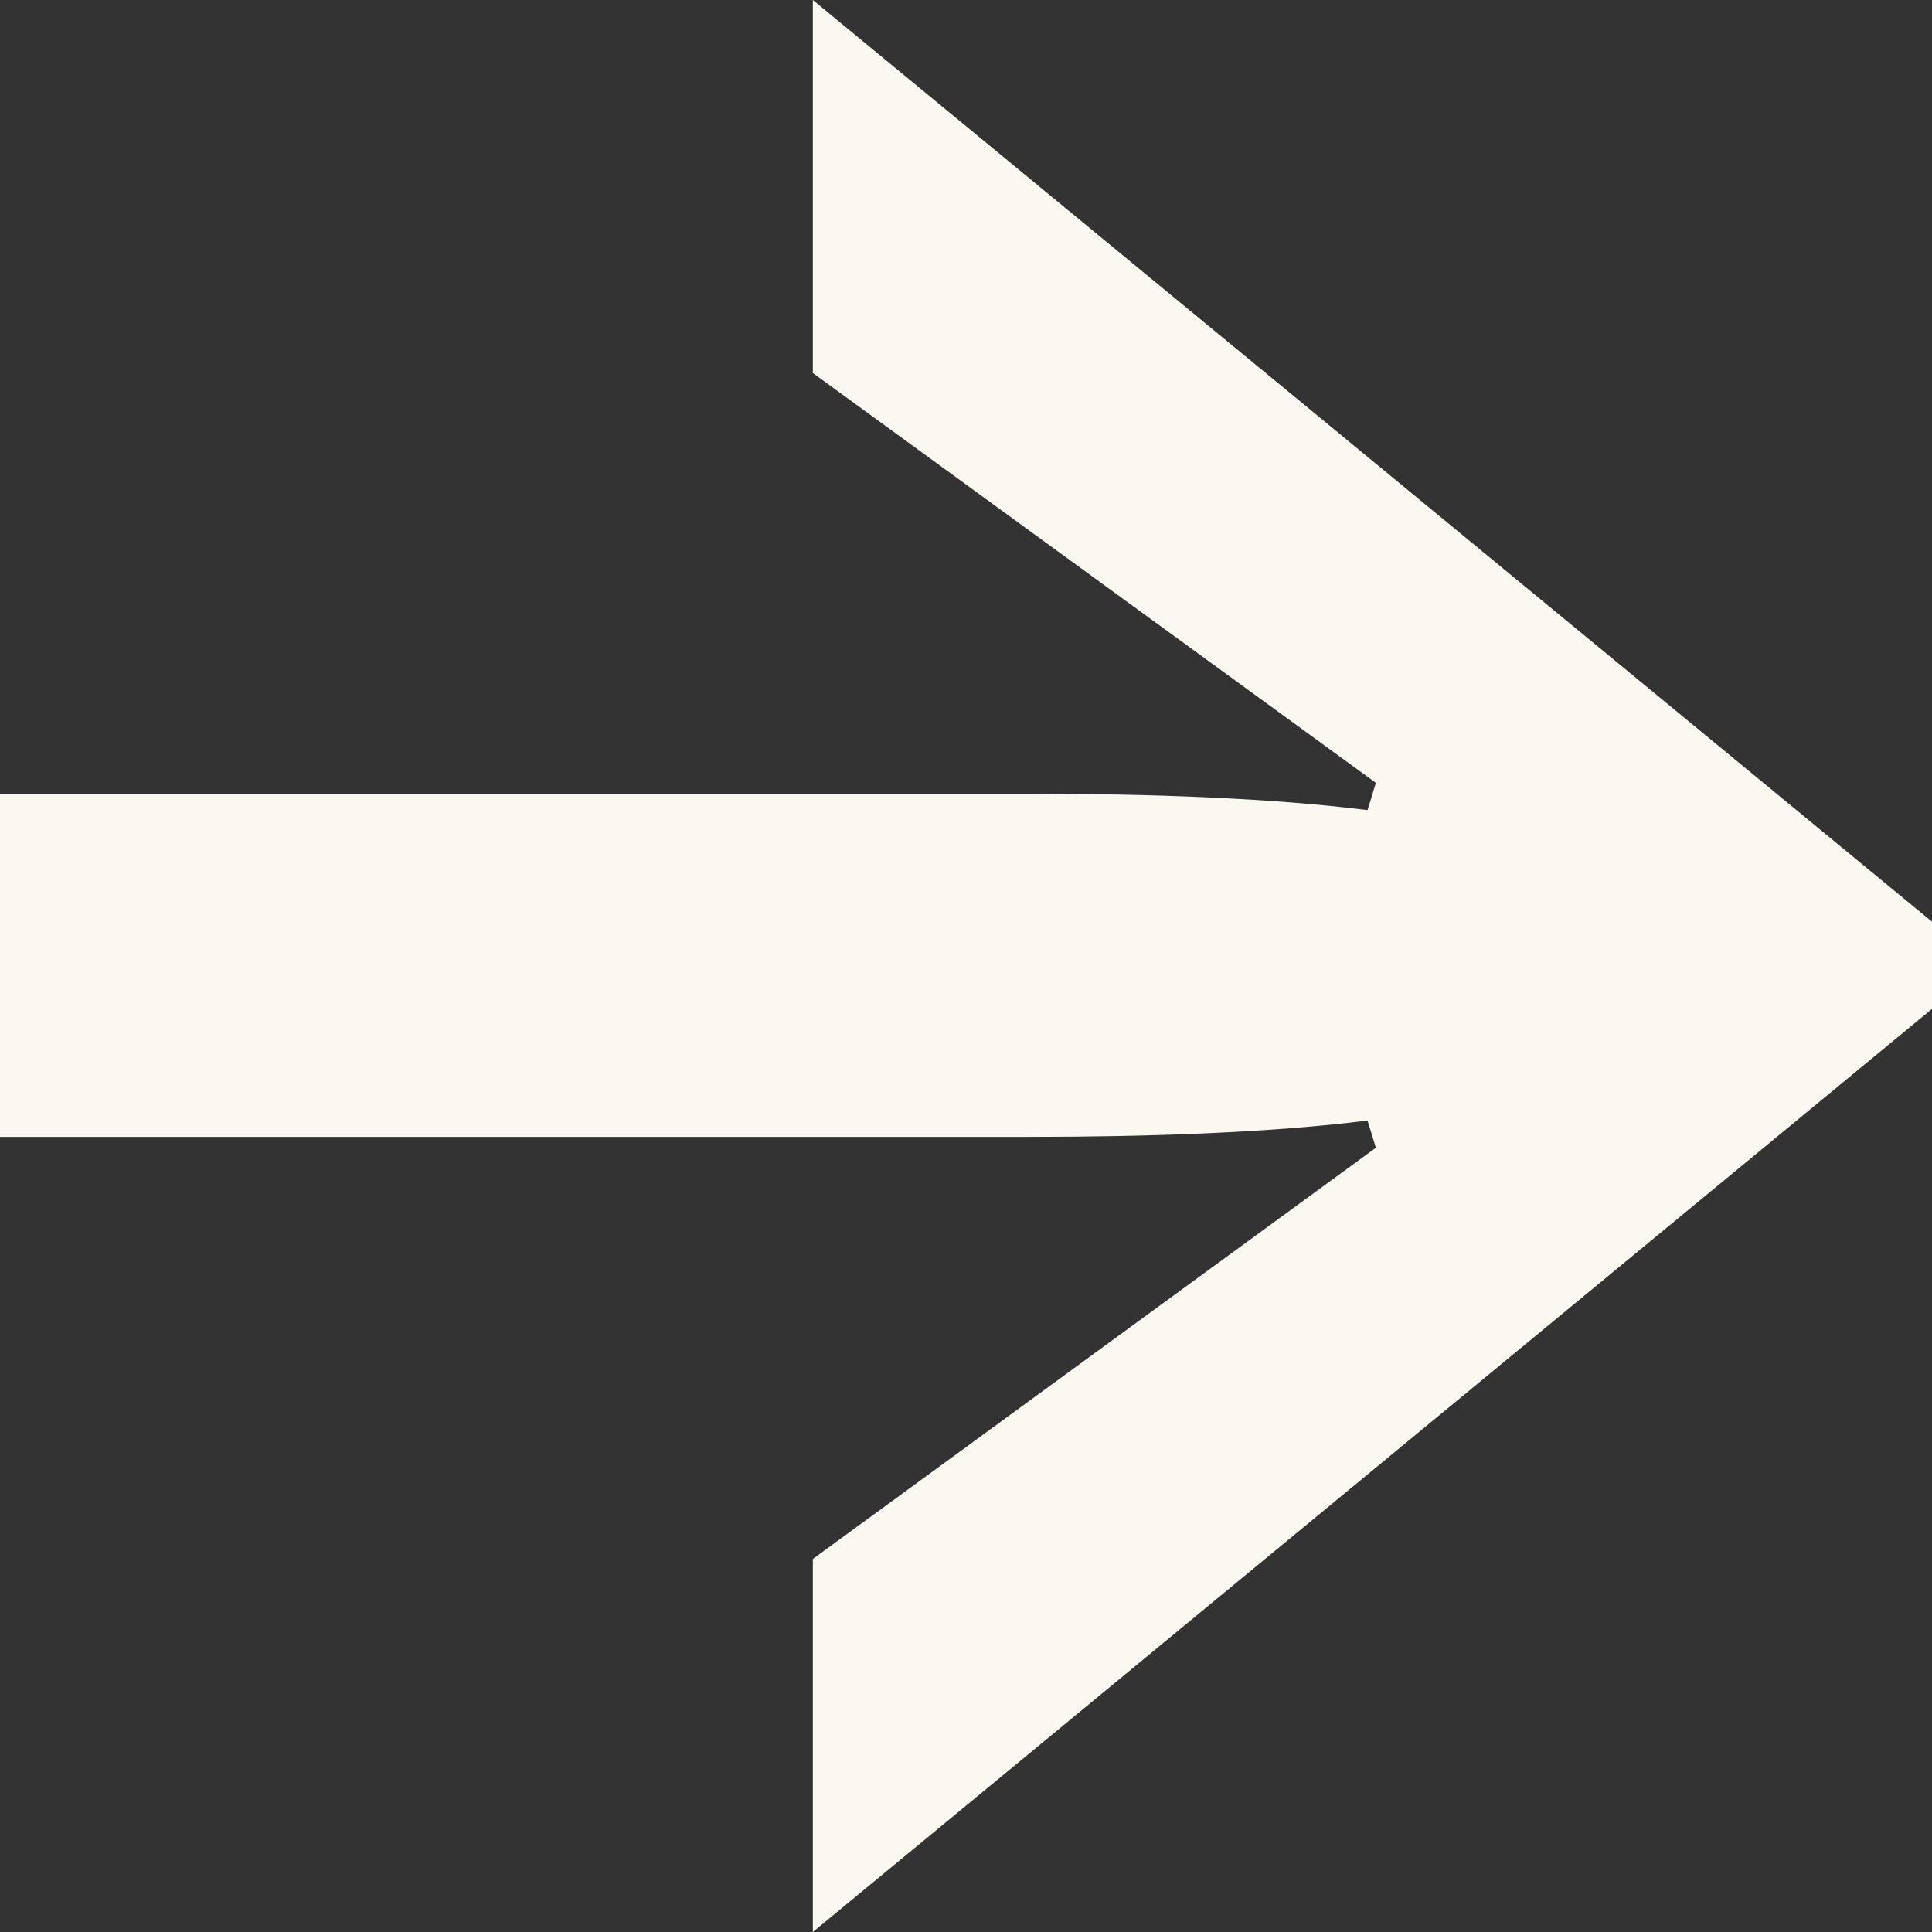 <?xml version="1.0" encoding="UTF-8"?> <svg xmlns="http://www.w3.org/2000/svg" width="25" height="25" viewBox="0 0 25 25" fill="none"><rect x="0" y="0" width="25" height="25" fill="#333333" stroke="none"/> <path d="M25 13.055V11.927L10.518 0V4.827L17.804 10.13L17.696 10.483C16.429 10.324 14.857 10.271 13.321 10.271H0V14.711H13.321C14.857 14.711 16.429 14.658 17.696 14.5L17.804 14.852L10.518 20.173V25L25 13.055Z" fill="#FAF8F0"></path> </svg> 